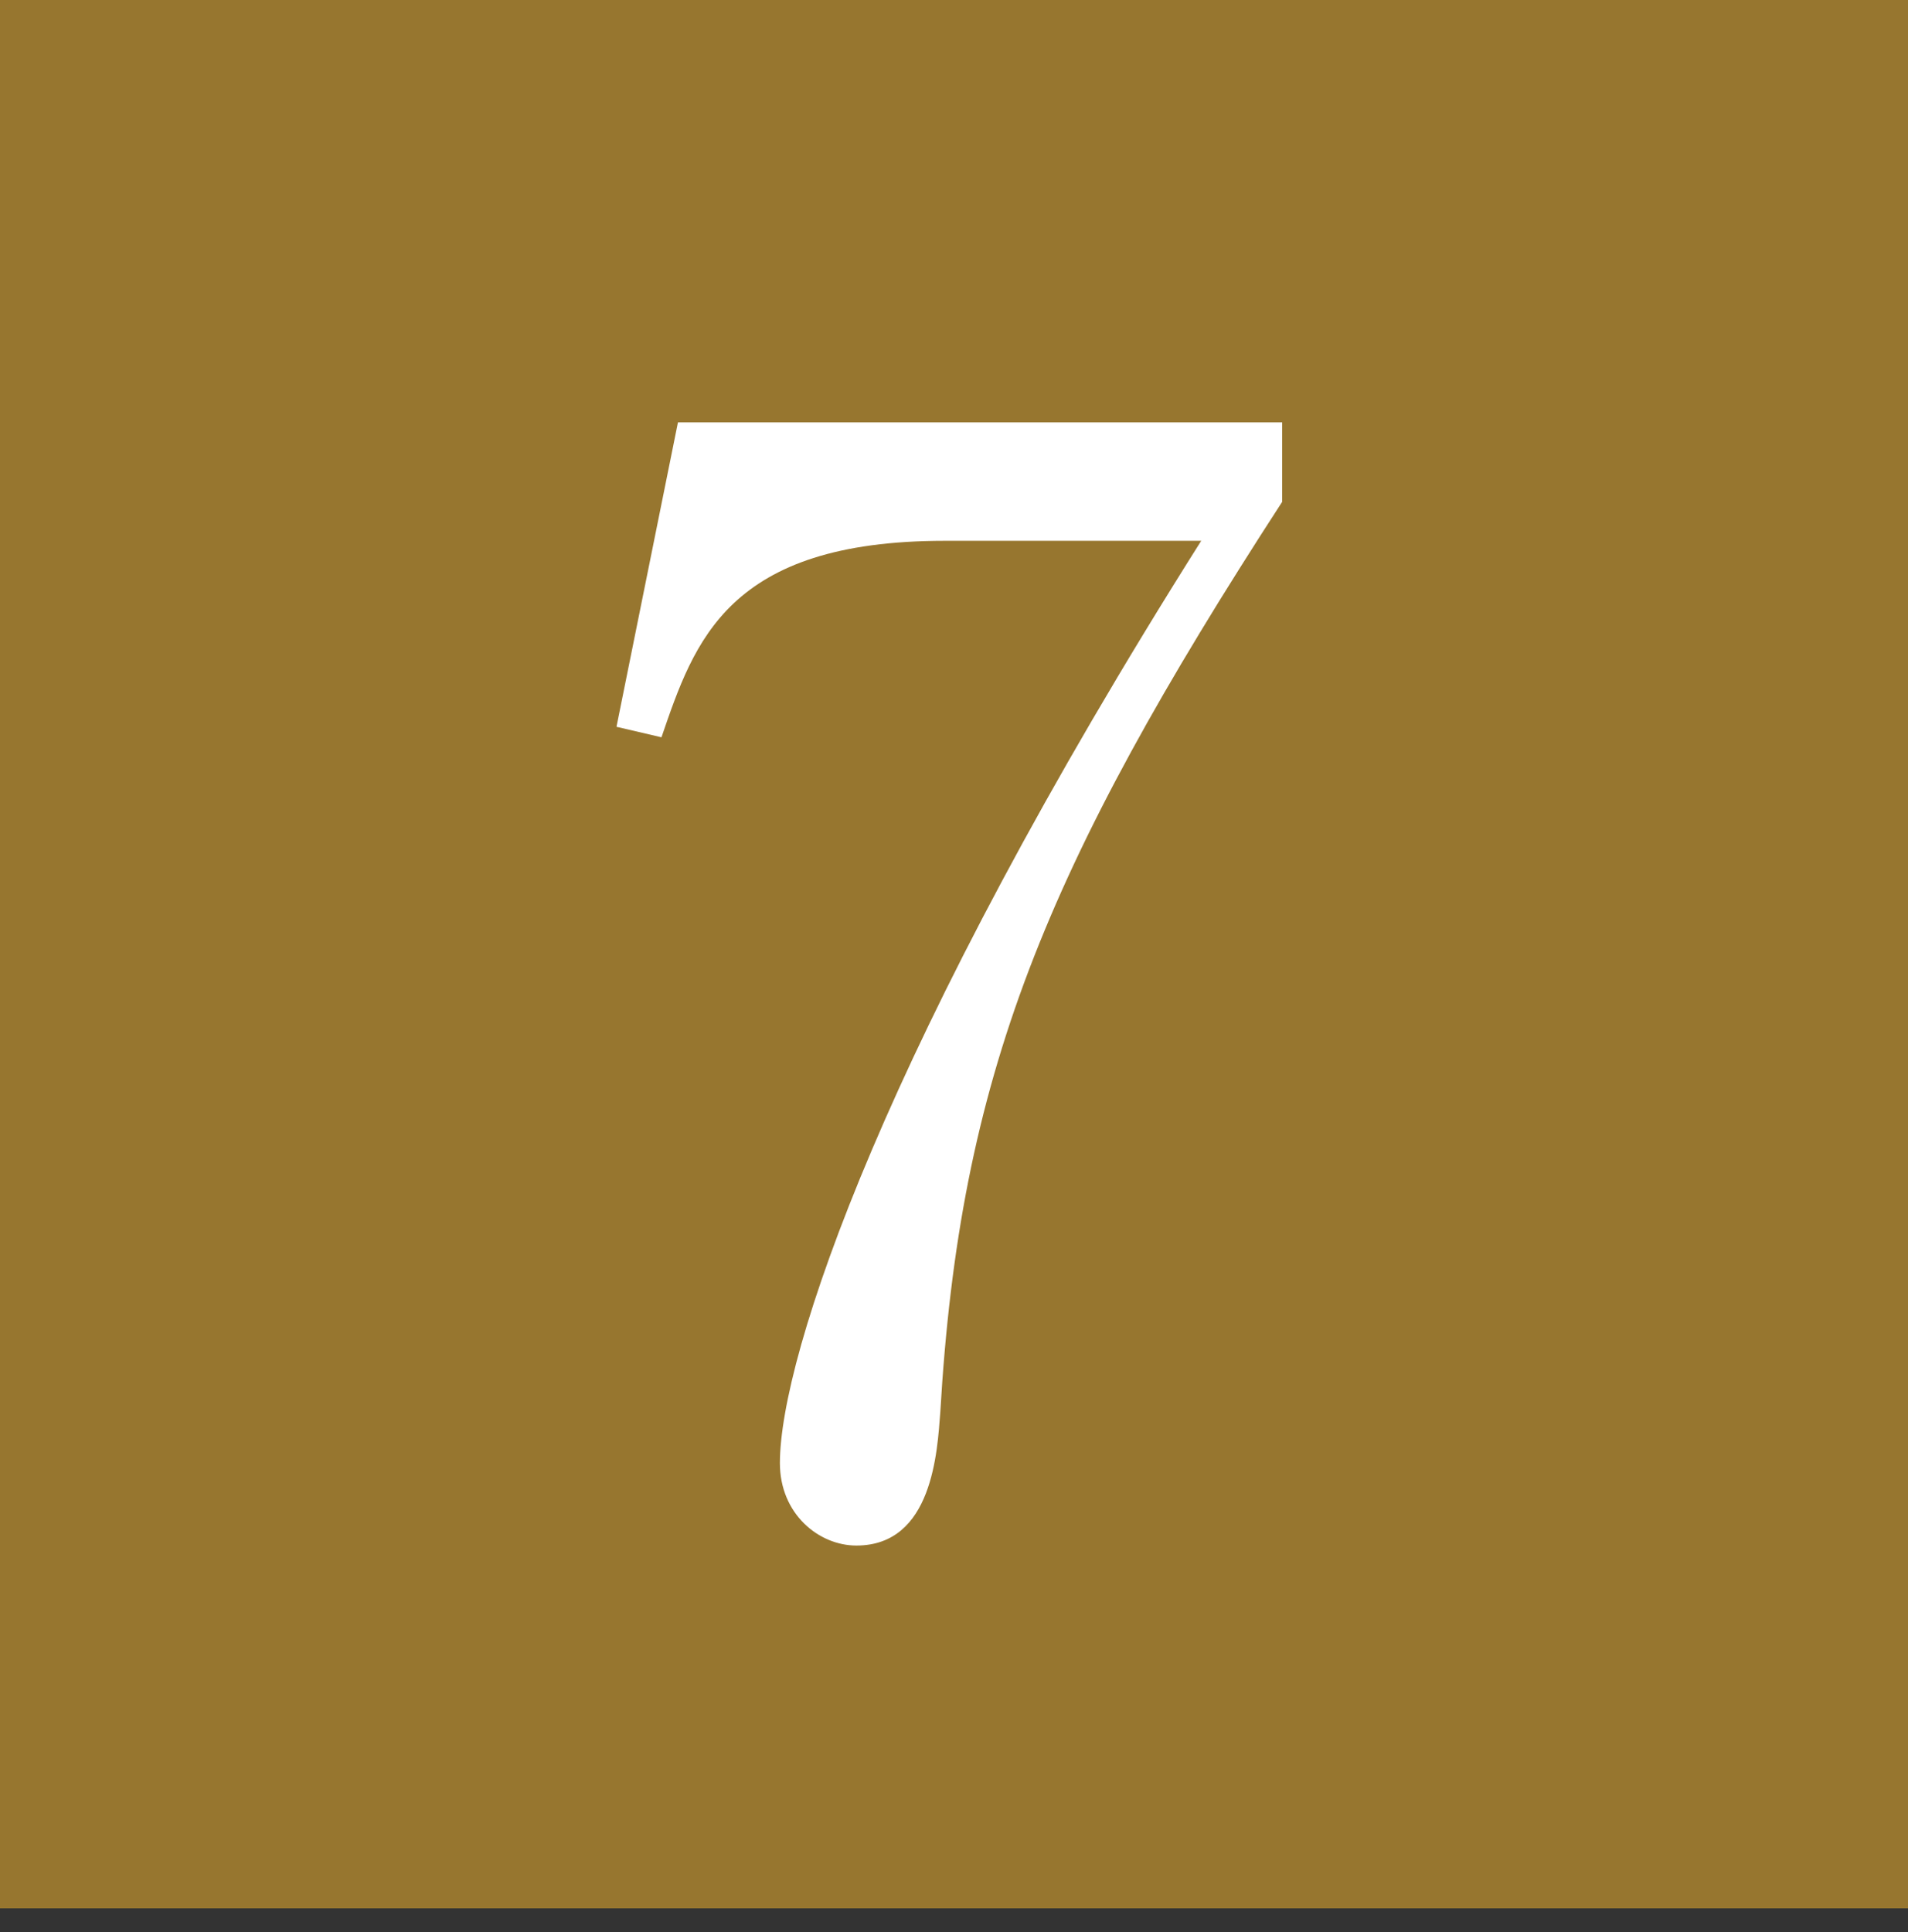 <?xml version="1.0" encoding="UTF-8"?><svg id="_レイヤー_2" xmlns="http://www.w3.org/2000/svg" width="28" height="28.352" viewBox="0 0 28 28.352"><rect x="0" y="0" width="28" height="28.352" fill="#333333" stroke="none"/><defs><style>.cls-1{fill:#97762f;}.cls-2{fill:#fff;}</style></defs><g id="_レイヤー_2-2"><rect class="cls-1" width="28" height="28"/><path class="cls-2" d="M18.816,6.196v1.167c-3.498,5.391-4.731,8.449-5.017,13.356-.044.572-.11,1.958-1.232,1.958-.55,0-1.122-.462-1.122-1.21,0-1.562,1.54-6.183,6.183-13.532h-3.762c-3.191,0-3.675,1.475-4.159,2.883l-.66-.154.902-4.467h8.868Z"/></g></svg>